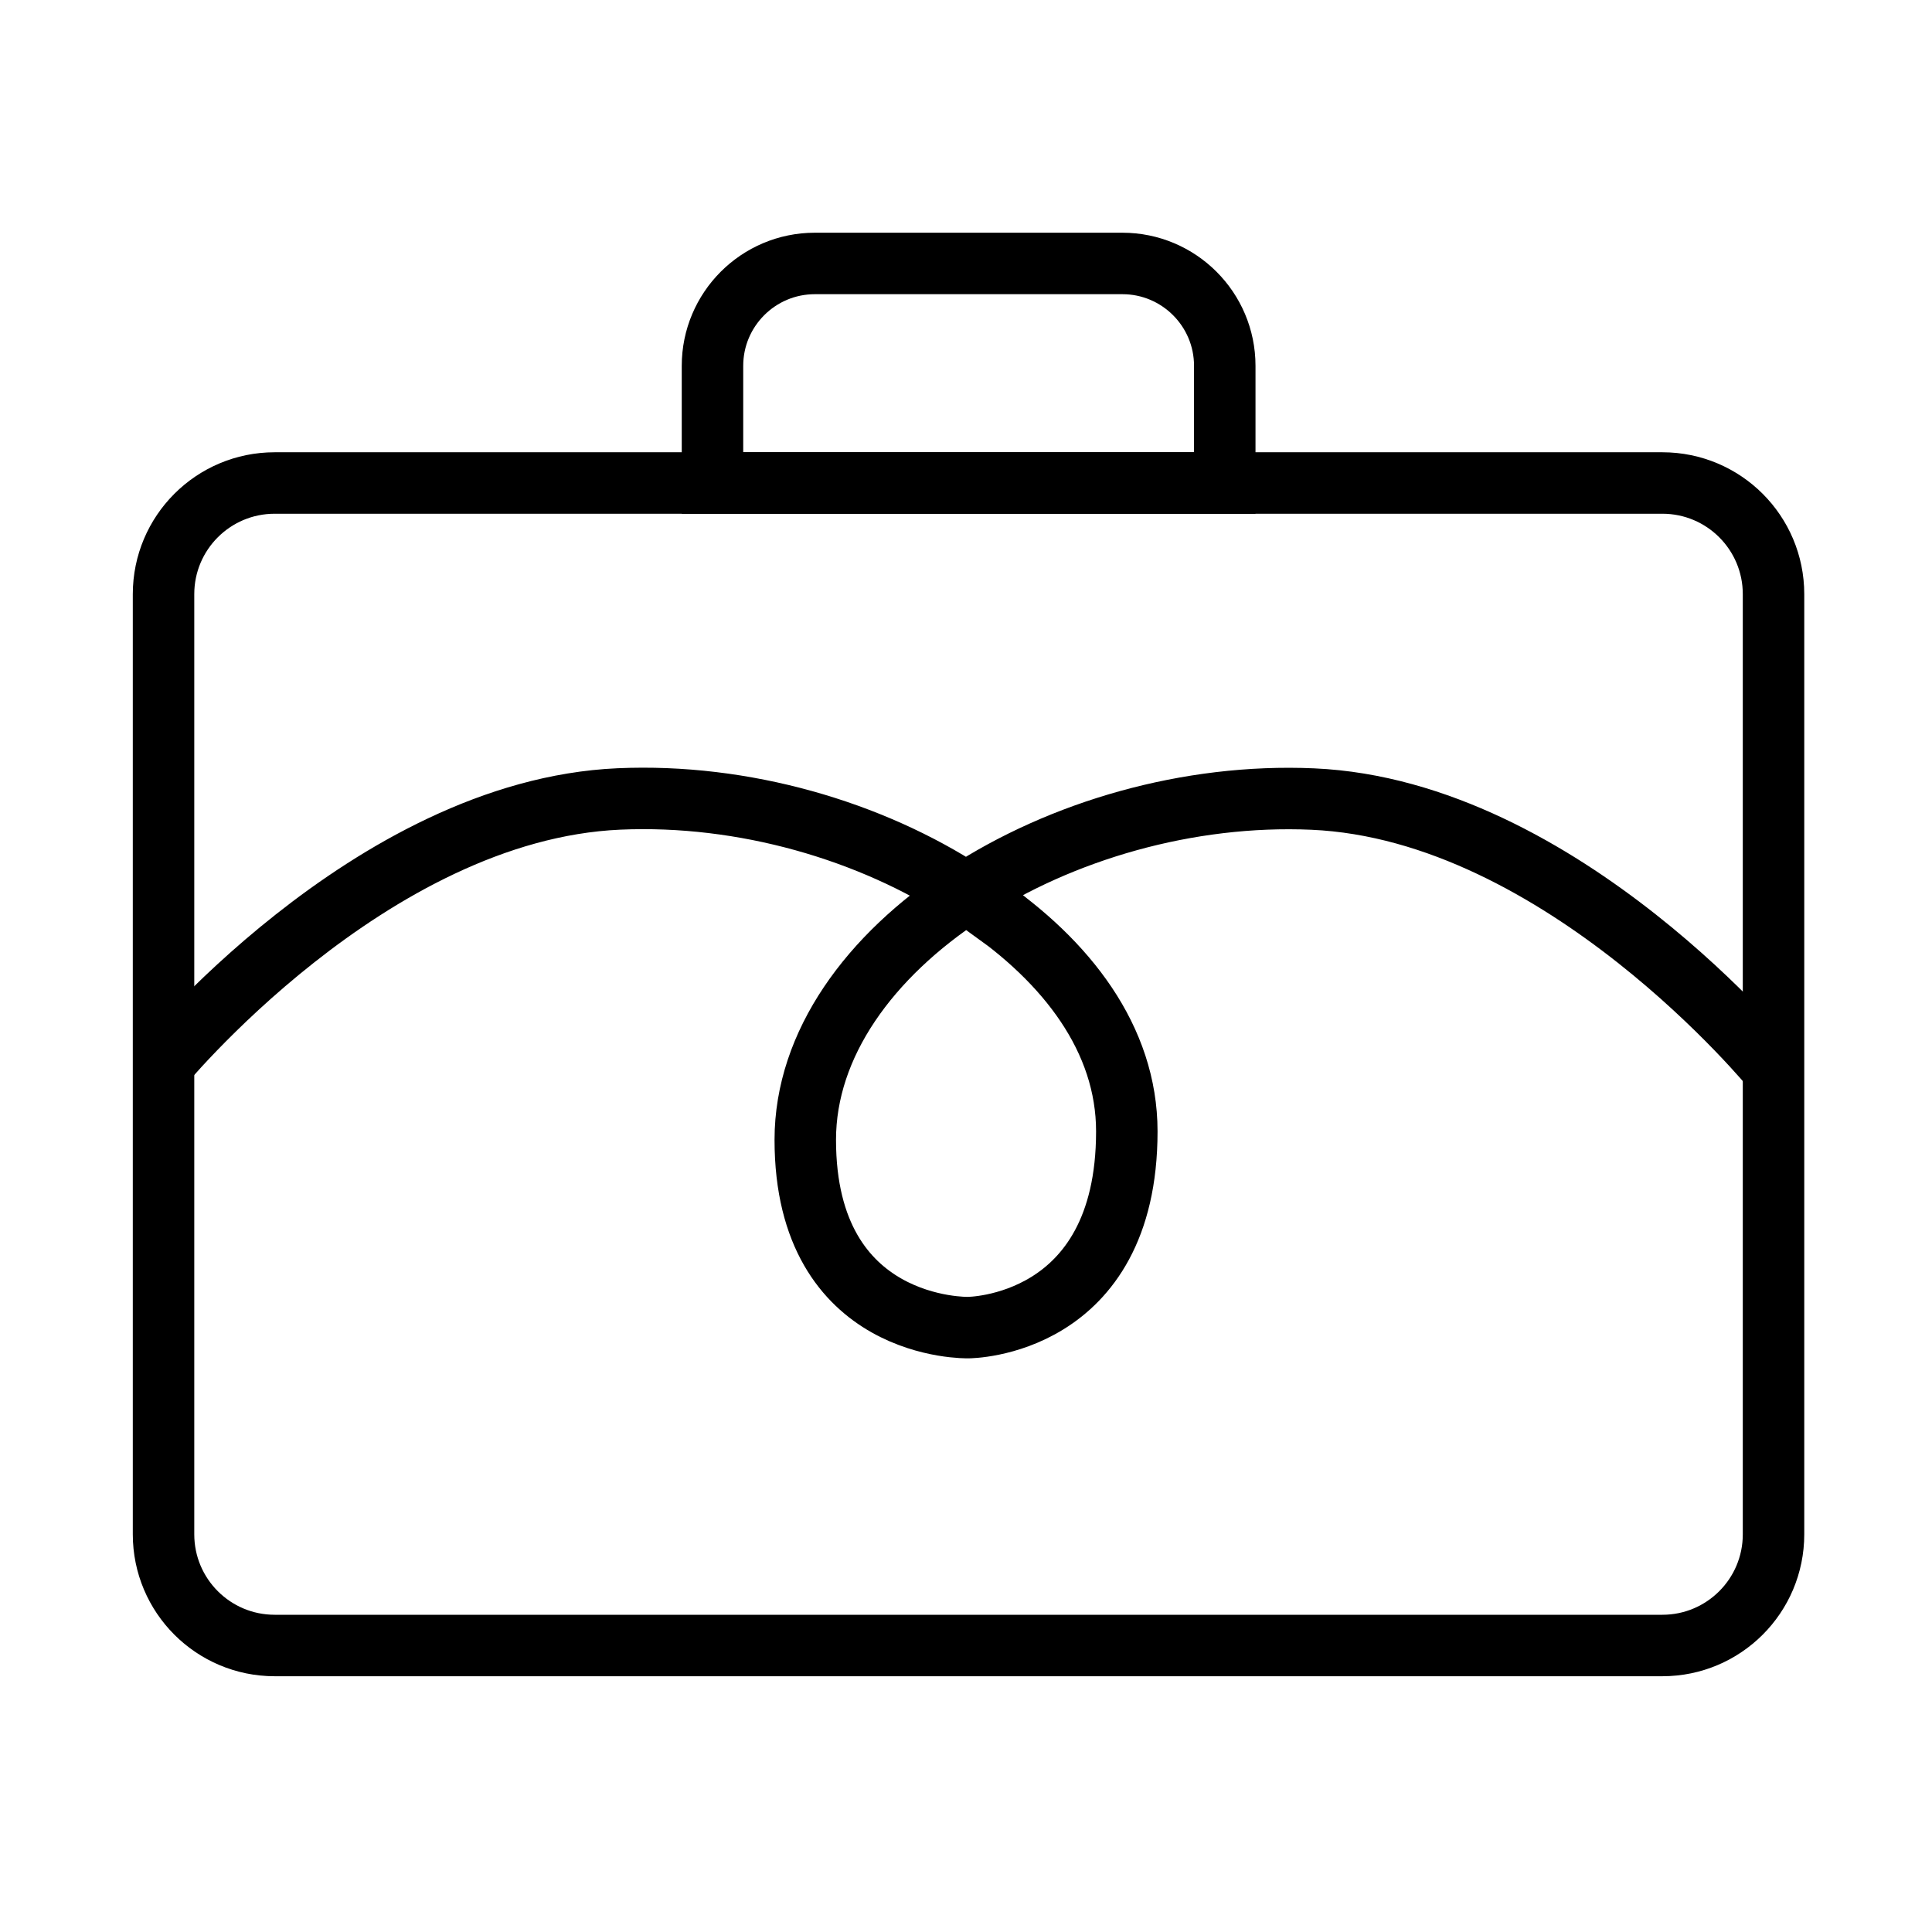 <svg width="110" height="110" viewBox="0 0 110 110" fill="none" xmlns="http://www.w3.org/2000/svg">
<path d="M94.649 27.5H15.639C12.144 27.5 9.311 30.333 9.311 33.828V87.359C9.311 90.854 12.144 93.688 15.639 93.688H94.649C98.144 93.688 100.977 90.854 100.977 87.359V33.828C100.977 30.333 98.144 27.5 94.649 27.5Z" stroke="black" stroke-width="3.5"/>
<path d="M46.389 15H63.905C67.118 15 69.733 17.609 69.733 20.828V27.5H40.566V20.828C40.566 17.615 43.176 15 46.395 15H46.389Z" stroke="black" stroke-width="3.5"/>
<path d="M9 60.911C9 60.911 21.031 46.114 35.24 45.489C42.344 45.177 49.568 47.297 55.016 50.859C55.839 51.401 56.625 51.896 57.359 52.5L55.938 51.468C60.74 54.734 64.156 59.161 64.156 64.416C64.156 75.588 55.125 75.588 55.125 75.588C55.125 75.588 45.849 75.817 45.849 64.896C45.849 53.974 60.536 44.87 74.745 45.495C88.953 46.12 100.984 60.916 100.984 60.916" stroke="black" stroke-width="3.5"/>
</svg>

